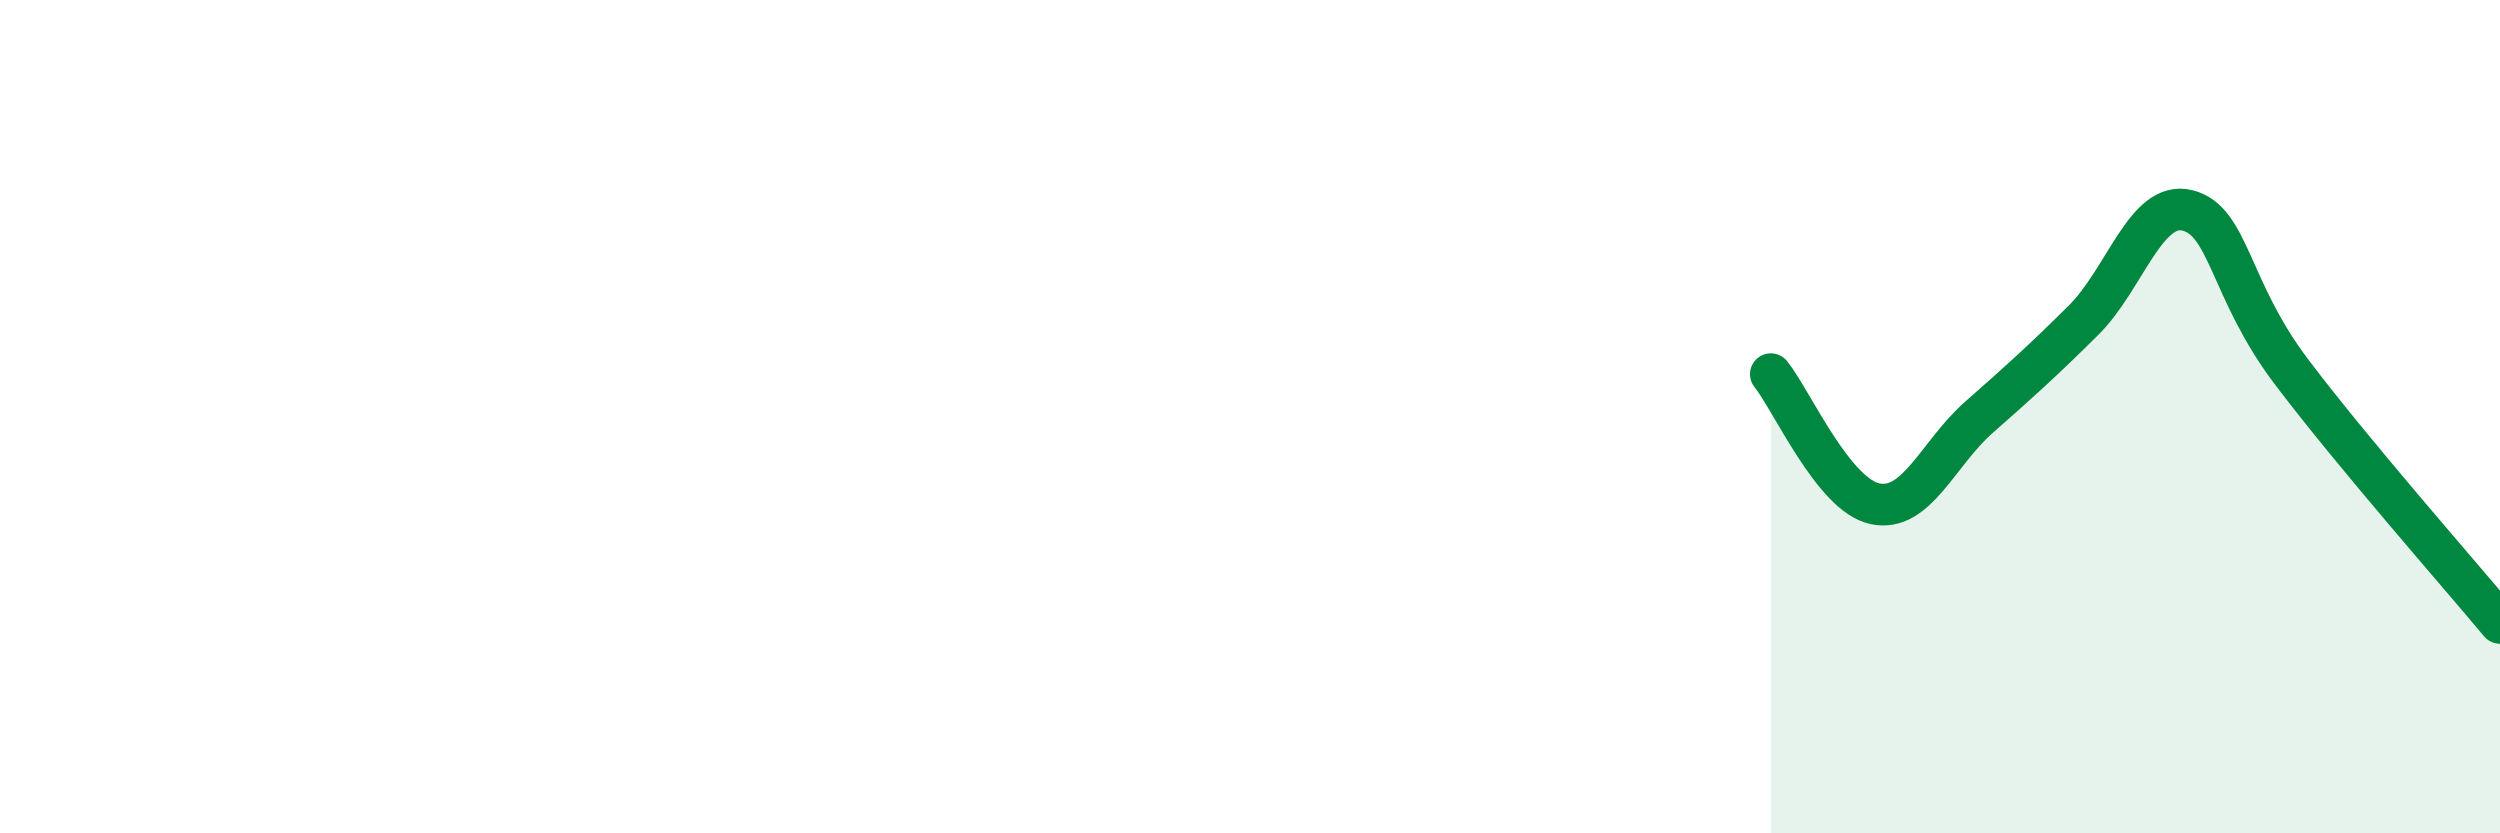 
    <svg width="60" height="20" viewBox="0 0 60 20" xmlns="http://www.w3.org/2000/svg">
      <path
        d="M 42.5,8.98 C 43,9.6 44,11.88 45,12.09 C 46,12.3 46.5,10.89 47.5,10.01 C 48.5,9.13 49,8.68 50,7.69 C 51,6.7 51.5,4.8 52.5,5.05 C 53.5,5.3 53.5,6.95 55,8.93 C 56.5,10.91 59,13.75 60,14.95L60 20L42.5 20Z"
        fill="#008740"
        opacity="0.1"
        stroke-linecap="round"
        stroke-linejoin="round"
      />
      <path
        d="M 42.5,8.98 C 43,9.6 44,11.88 45,12.09 C 46,12.3 46.5,10.89 47.5,10.01 C 48.5,9.13 49,8.68 50,7.69 C 51,6.7 51.5,4.8 52.5,5.05 C 53.5,5.3 53.5,6.95 55,8.93 C 56.5,10.91 59,13.75 60,14.95"
        stroke="#008740"
        stroke-width="1"
        fill="none"
        stroke-linecap="round"
        stroke-linejoin="round"
      />
    </svg>
  